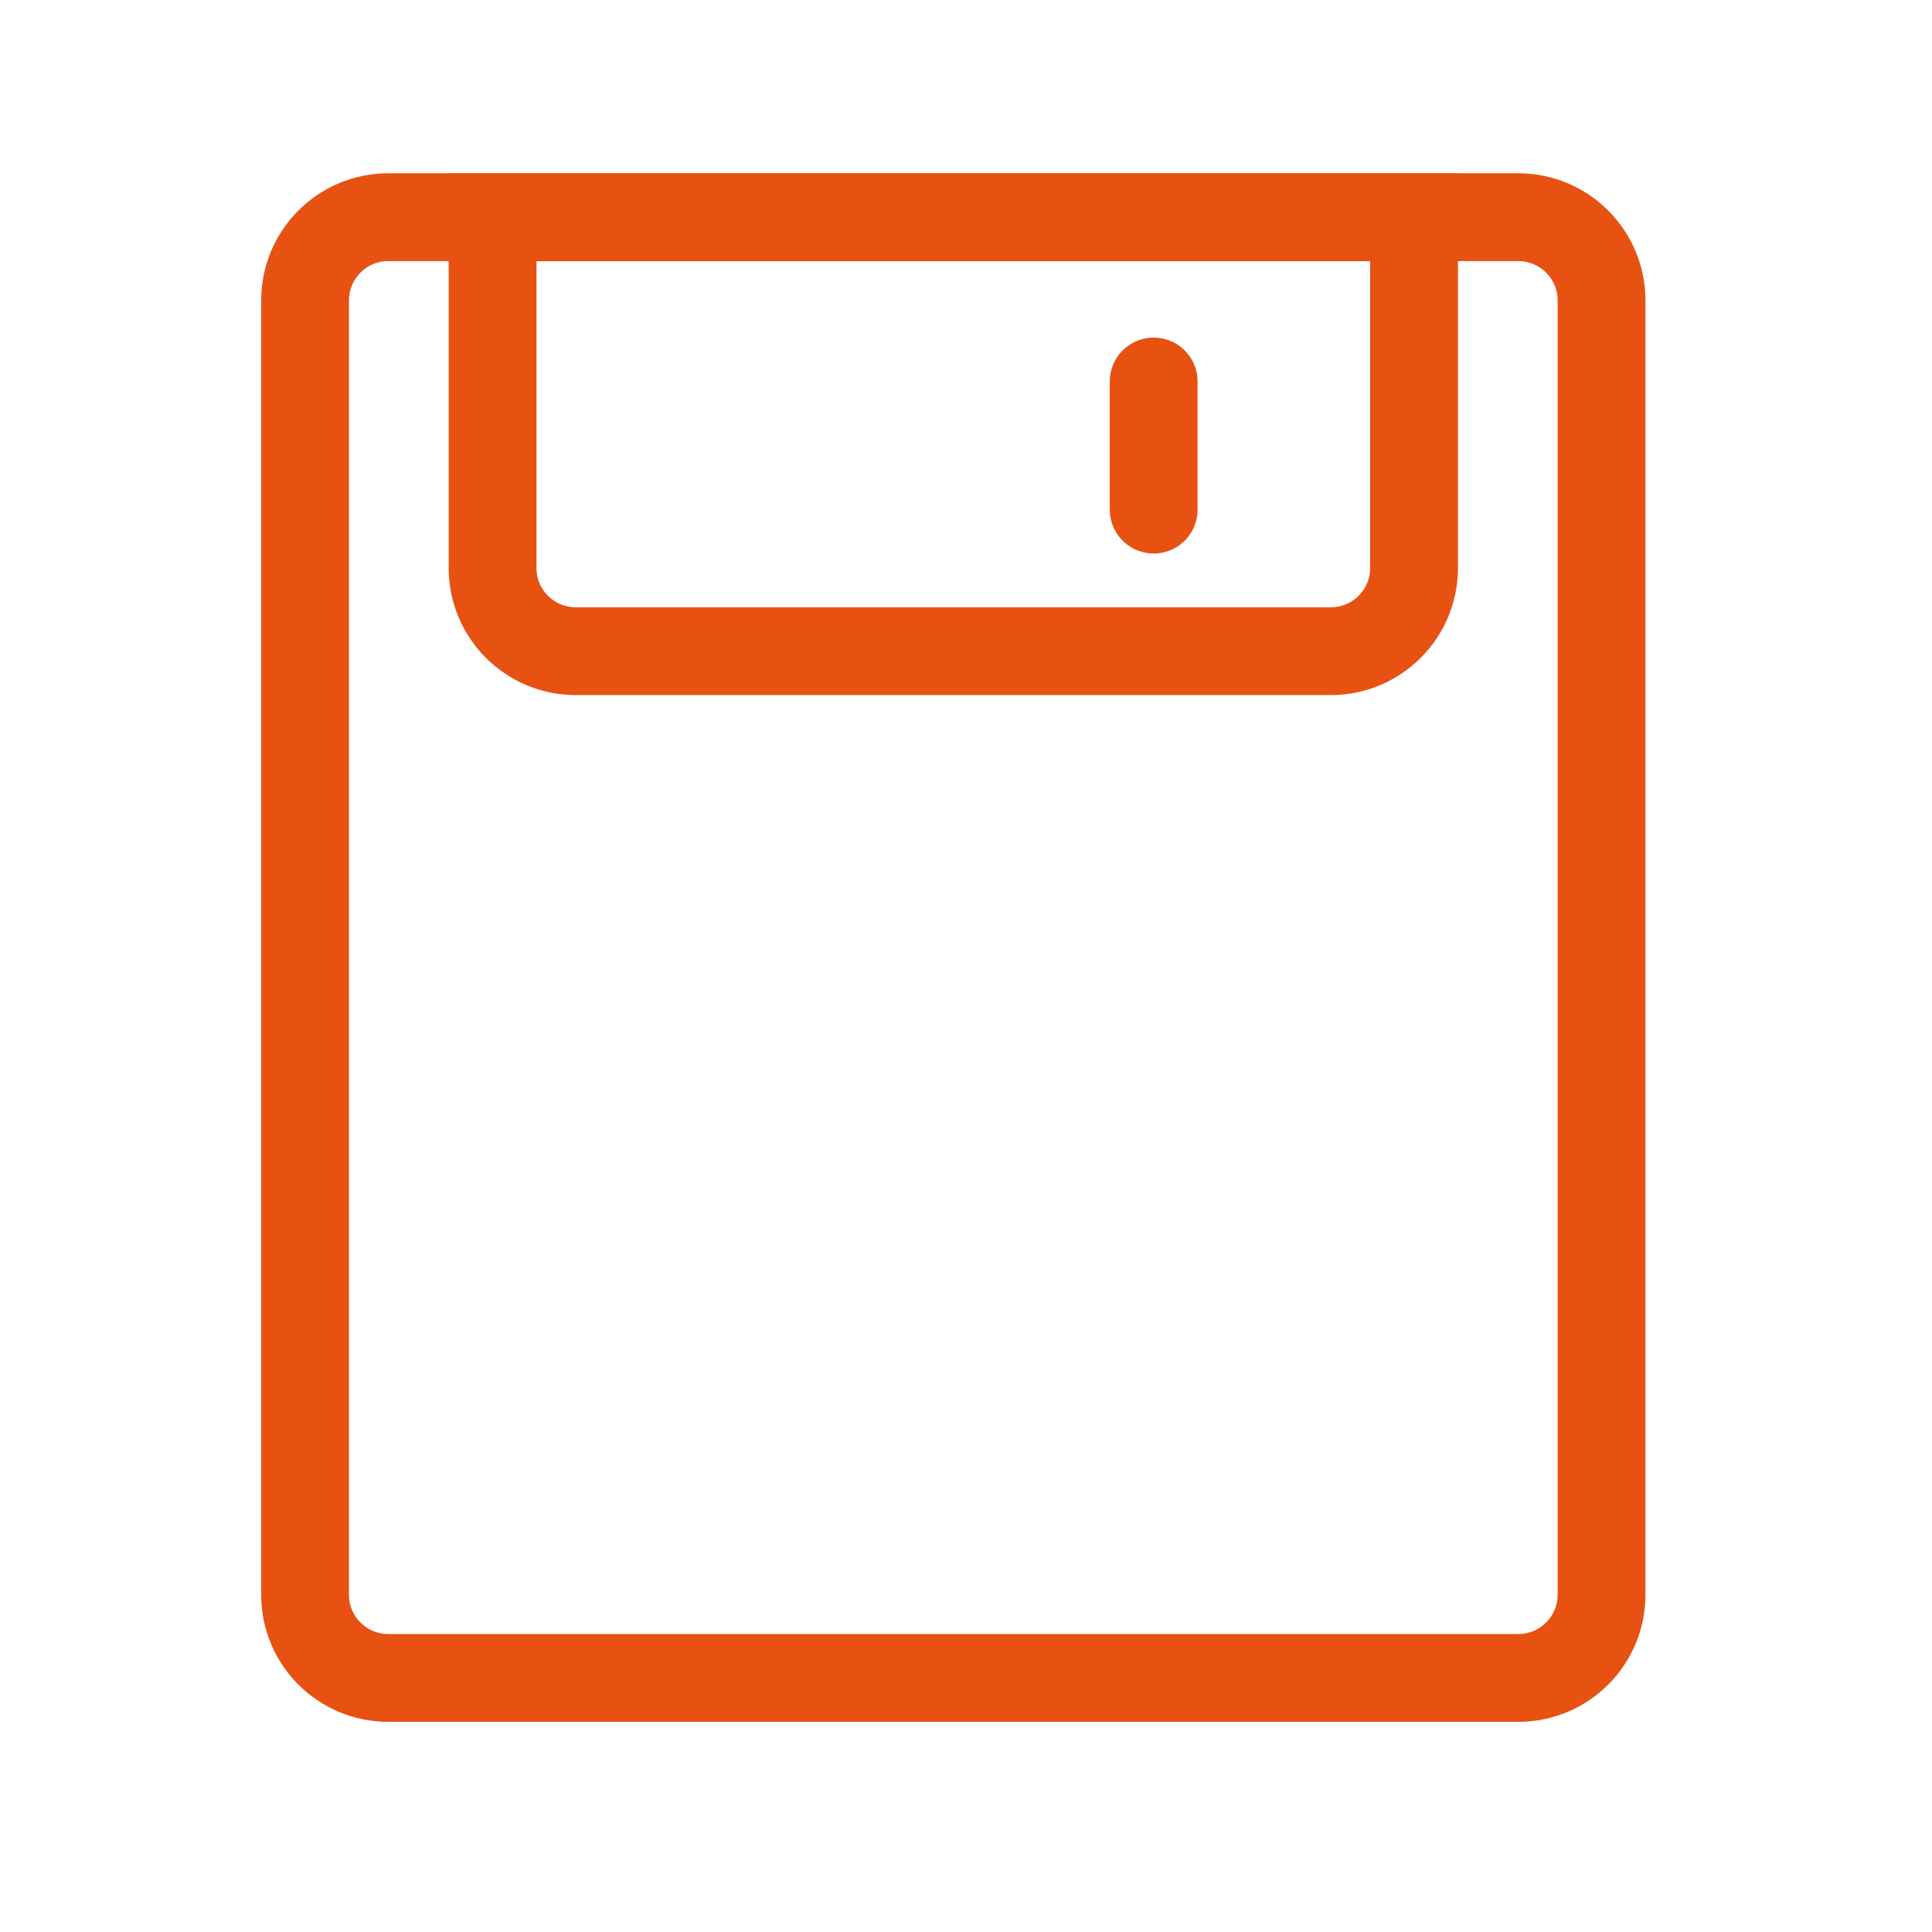 <?xml version="1.0" encoding="UTF-8"?>
<svg width="22px" height="22px" viewBox="0 0 22 22" version="1.1" xmlns="http://www.w3.org/2000/svg" xmlns:xlink="http://www.w3.org/1999/xlink">
    <!-- Generator: Sketch 55.2 (78181) - https://sketchapp.com -->
    <title>icon/22px/cc</title>
    <desc>Created with Sketch.</desc>
    <g id="icon/22px/cc" stroke="none" stroke-width="1" fill="none" fill-rule="evenodd" stroke-linecap="round">
        <g id="编组" transform="translate(3, 2)" stroke="#E75213">
            <path d="M14.289,17.107 L1.421,17.107 C0.898,17.107 0.474,16.683 0.474,16.16 L0.474,1.421 C0.474,0.898 0.898,0.473 1.421,0.473 L14.289,0.473 C14.812,0.473 15.237,0.898 15.237,1.421 L15.237,16.16 C15.237,16.683 14.812,17.107 14.289,17.107 Z" id="Stroke-1"></path>
            <path d="M12.155,5.415 L3.556,5.415 C3.033,5.415 2.609,4.991 2.609,4.468 L2.609,0.474 L13.102,0.474 L13.102,4.468 C13.102,4.991 12.677,5.415 12.155,5.415 Z" id="Stroke-3"></path>
            <path d="M10.137,2.344 L10.137,3.803" id="Stroke-5"></path>
        </g>
    </g>
</svg>